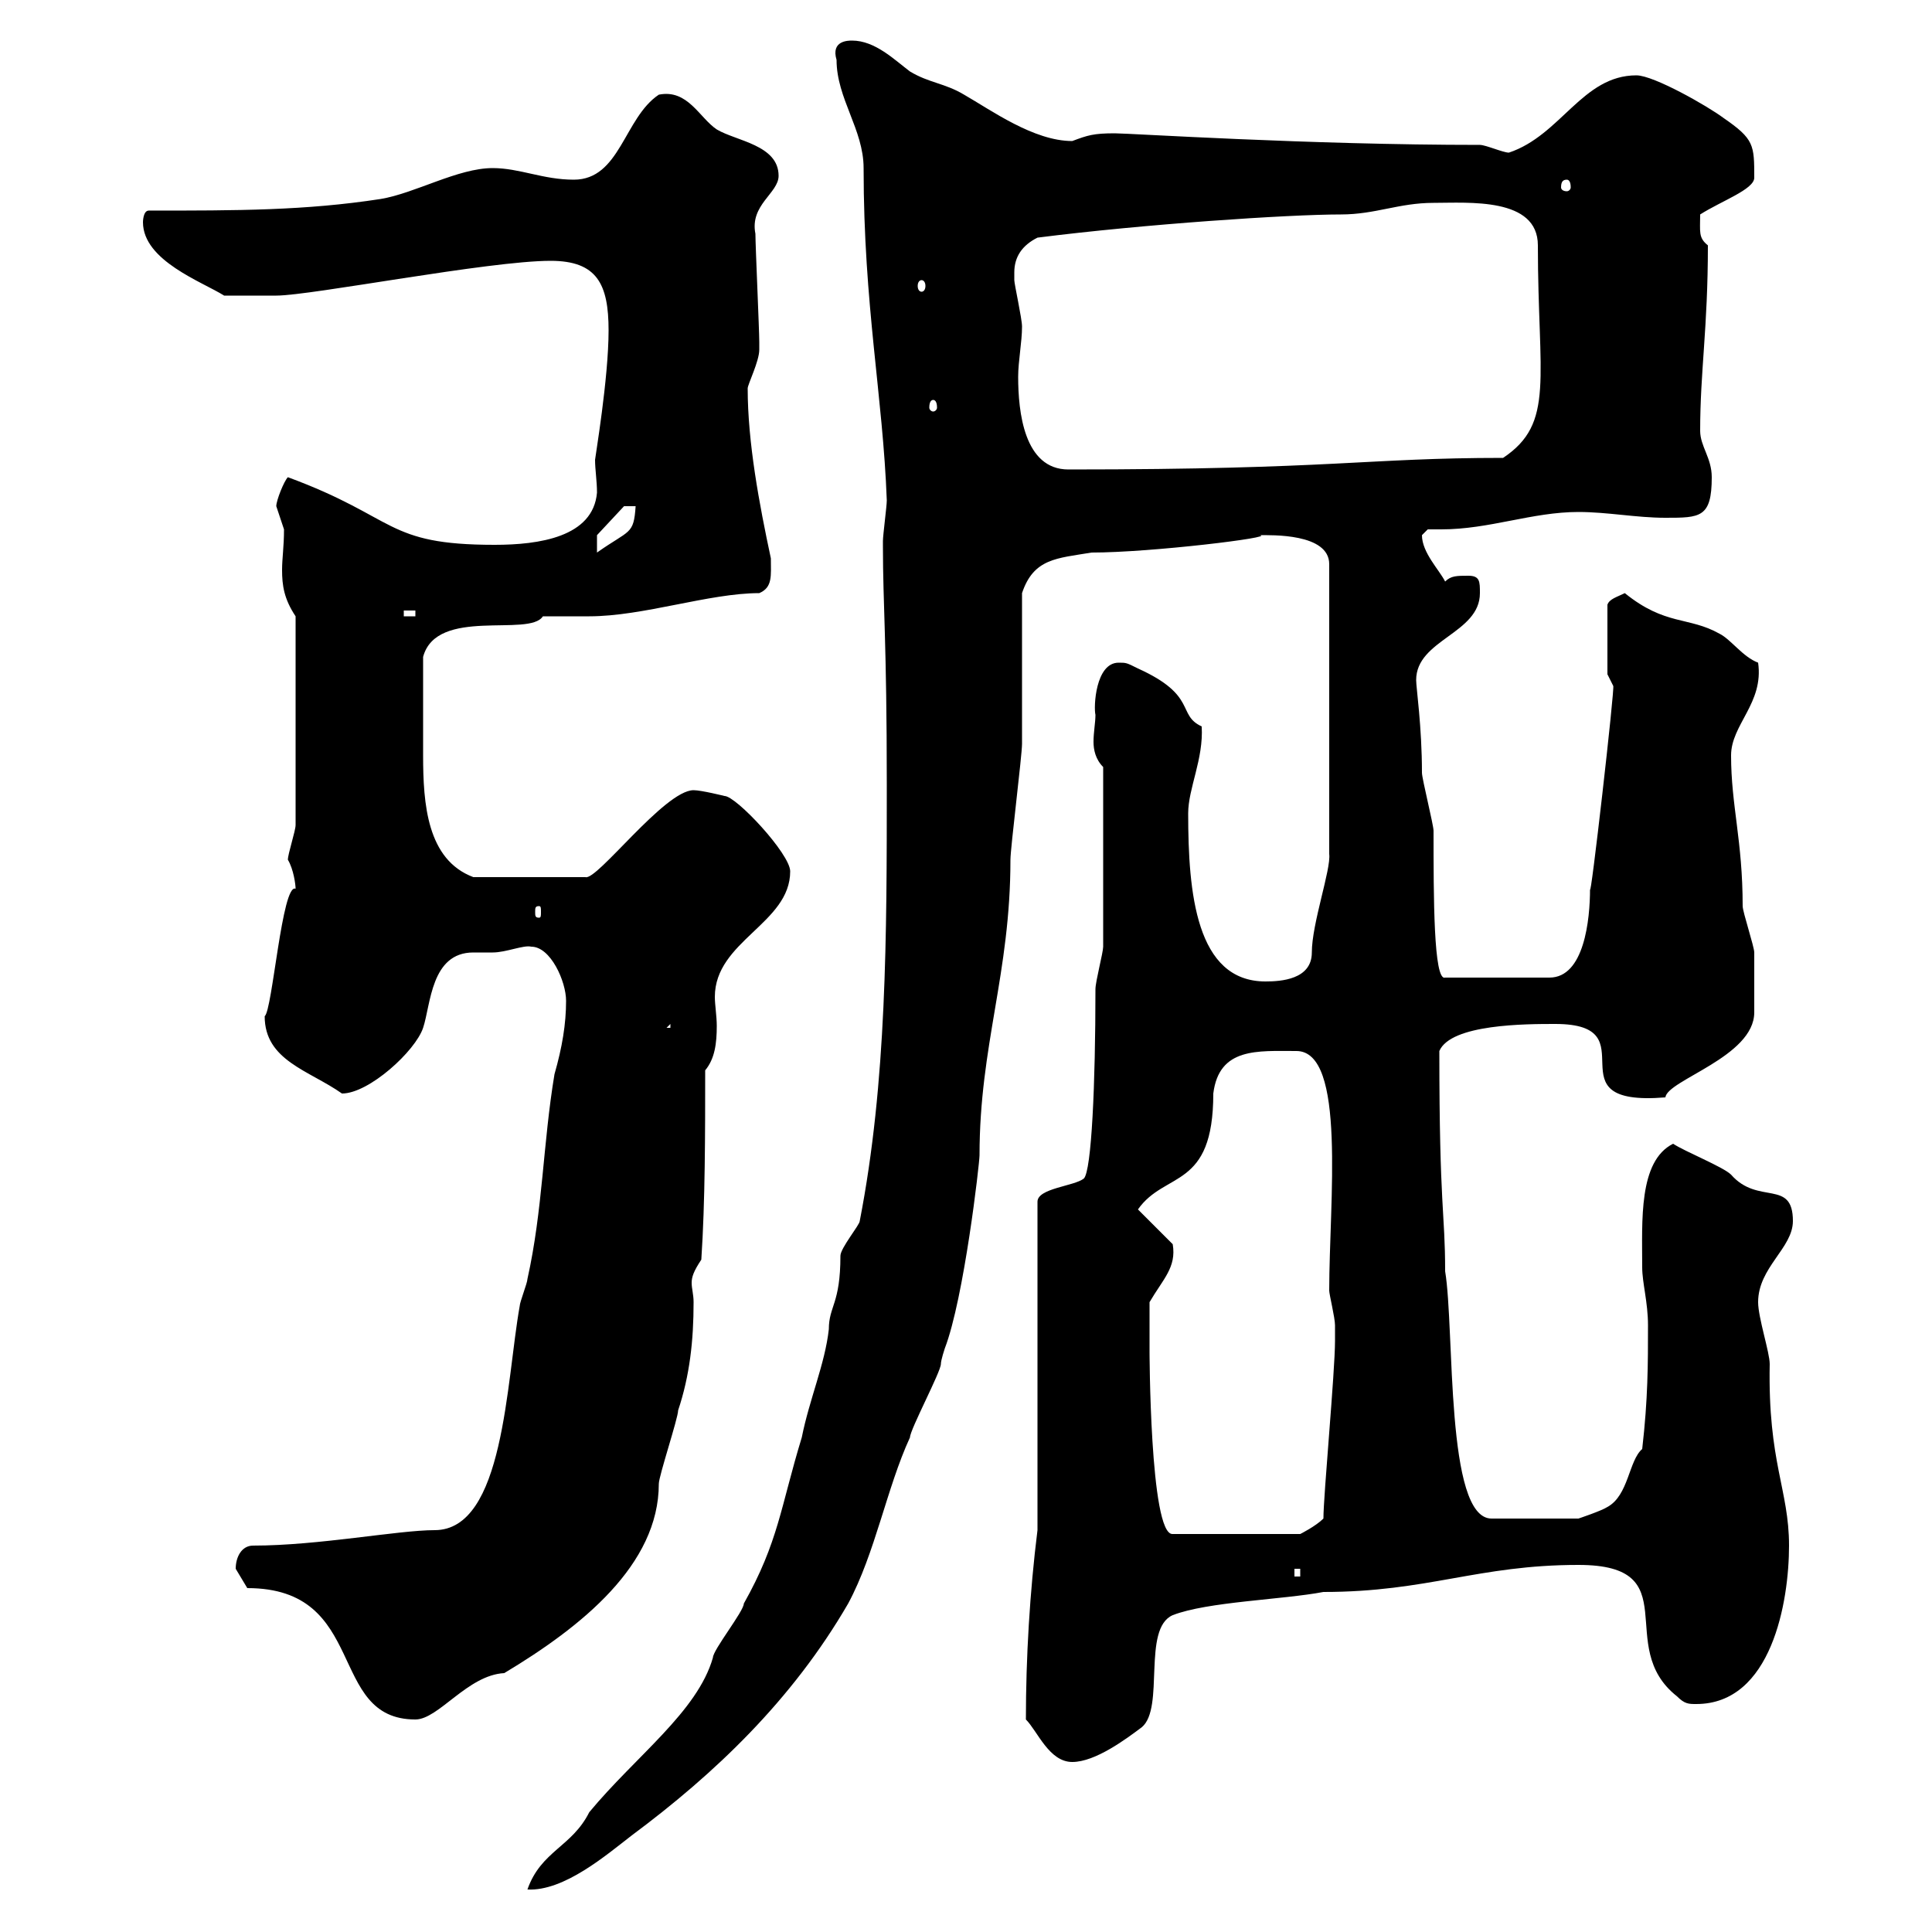 <svg xmlns="http://www.w3.org/2000/svg" xmlns:xlink="http://www.w3.org/1999/xlink" width="300" height="300"><path d="M137.70 121.80C137.70 145.20 137.70 168 133.50 189.60C133.50 190.20 130.50 193.80 130.50 195C130.50 202.50 128.70 202.80 128.70 206.40C128.10 211.80 125.70 217.20 124.50 223.20C121.20 234 120.90 239.40 115.50 249C115.50 250.20 110.70 256.20 110.70 257.40C108.30 265.80 98.70 272.70 91.50 281.40C88.80 286.80 84 287.40 81.90 293.40C87.60 293.70 94.20 288 98.10 285C111 275.40 123 264 131.70 249C135.90 241.20 137.70 231 141.30 223.20C141.30 222 146.10 213 146.10 211.80C146.10 211.20 146.70 209.40 146.70 209.40C149.70 201.60 152.10 180.60 152.10 179.40C152.10 162.30 156.90 151.20 156.90 133.50C156.90 131.70 158.70 117.30 158.70 115.50C158.70 111.90 158.70 95.70 158.70 92.10C160.50 86.70 164.10 86.70 169.50 85.80C178.80 85.80 198.30 83.40 195.60 83.10C197.40 83.10 206.40 82.80 206.40 87.60L206.40 132.60C206.70 135 203.70 143.40 203.70 147.90C203.70 152.10 198.90 152.40 196.50 152.40C185.70 152.40 184.50 138.60 184.50 126.30C184.50 122.40 186.90 117.90 186.60 112.80C182.70 111 186 108 176.70 103.80C174.90 102.90 174.90 102.90 173.70 102.90C170.10 102.90 169.80 109.80 170.10 111C170.10 112.20 169.80 113.70 169.80 115.20C169.80 116.40 170.10 117.90 171.30 119.10C171.30 132.30 171.30 142.50 171.30 147C171.30 147.90 170.10 152.40 170.10 153.60C170.10 168.30 169.50 181.80 168.30 183C166.80 184.20 161.10 184.50 161.10 186.60L161.10 237.60C159.90 247.20 159.30 257.40 159.30 267C161.10 268.80 162.90 273.60 166.50 273.60C170.10 273.60 174.90 270 177.30 268.20C180.90 265.20 177.30 252.90 182.10 250.80C187.50 248.70 199.20 248.40 205.50 247.20C221.70 247.20 229.50 243 245.10 243C262.20 243 250.50 255.60 260.40 263.40C261.60 264.60 262.20 264.60 263.40 264.60C275.10 264.60 277.80 248.70 277.80 240C277.80 231.30 274.50 227.10 274.80 211.80C274.80 210 273 204.60 273 202.20C273 196.80 278.40 193.80 278.40 189.60C278.40 183 273 187.20 268.80 182.40C267.60 181.20 261.60 178.80 259.80 177.60C254.40 180.30 255 189.60 255 196.80C255 199.20 255.90 202.20 255.90 205.80C255.90 211.80 255.90 217.20 255 225C252.90 226.80 252.90 232.20 249.60 234C248.70 234.60 245.10 235.80 245.10 235.80L231.60 235.80C224.40 235.80 225.90 206.40 224.40 197.40C224.40 188.10 223.50 187.80 223.50 163.20C225.30 159 237 159 241.50 159C256.50 159 240.30 171.90 258.60 170.40C258.90 167.70 272.40 164.10 272.40 157.20C272.40 155.40 272.40 150.30 272.40 147.90C272.40 147 270.60 141.60 270.60 140.70C270.60 130.50 268.80 125.10 268.80 117.30C268.80 112.50 273.90 109.20 273 102.90C270.60 102 268.80 99.30 267 98.40C262.20 95.70 258.60 97.20 252.30 92.10C251.10 92.70 249.90 93 249.60 93.90L249.60 104.70C249.60 104.70 250.50 106.50 250.50 106.50C250.80 106.50 246.90 140.70 246.90 138C246.90 142.80 246 151.80 240.60 151.80L224.40 151.80C222.60 152.40 222.60 139.20 222.60 129C222.60 128.10 220.80 120.90 220.80 120C220.80 112.80 219.90 106.80 219.90 105.60C219.90 99.30 229.80 98.40 229.80 92.10C229.80 90.30 229.80 89.40 228 89.40C226.20 89.40 225.30 89.40 224.40 90.30C223.50 88.50 220.80 85.80 220.80 83.10C220.80 83.10 221.70 82.20 221.70 82.20C222.30 82.20 222.90 82.20 223.80 82.20C231.30 82.20 237.90 79.50 245.10 79.50C249.60 79.50 254.10 80.40 258.60 80.40C264 80.40 265.80 80.40 265.80 74.10C265.80 71.10 264 69.30 264 66.90C264 57.60 265.20 51 265.20 38.10C263.70 36.90 264 36 264 33.30C267.30 31.20 272.40 29.40 272.40 27.60C272.40 22.50 272.40 21.60 267.60 18.30C265.20 16.50 256.80 11.70 254.10 11.70C245.70 11.70 242.40 21 234.30 23.70C233.40 23.70 230.70 22.50 229.80 22.50C203.10 22.50 175.50 20.70 173.10 20.70C169.80 20.70 168.90 21 166.50 21.90C160.50 21.90 153.90 17.10 149.70 14.70C146.70 12.90 144.30 12.90 141.30 11.10C138.90 9.30 135.90 6.30 132.30 6.30C131.70 6.30 129 6.30 129.90 9.30C129.90 15.30 134.10 20.10 134.10 26.10C134.10 47.40 137.10 61.50 137.70 77.70C137.70 78.60 137.10 83.10 137.10 84C137.10 84.90 137.10 84.90 137.10 84.90C137.10 93.90 137.70 99.60 137.70 121.80ZM38.40 246.60C57.30 246.60 50.70 267 64.50 267C68.10 267 72.60 260.10 78.30 259.80C90.30 252.60 102.30 243 102.30 230.40C102.30 229.20 105.30 220.20 105.30 219C107.10 213.60 107.70 208.20 107.70 202.20C107.70 201 107.40 200.10 107.40 199.20C107.40 198.30 107.70 197.40 108.90 195.60C109.50 186.60 109.50 175.80 109.50 166.20C111 164.40 111.30 162 111.30 159.30C111.30 157.80 111 156 111 154.80C111 146.10 122.70 143.40 122.70 135.30C122.70 132.60 114.30 123.60 112.50 123.60C112.50 123.60 108.90 122.70 107.70 122.70C103.20 122.70 92.70 136.80 90.90 136.20L73.50 136.20C66.30 133.50 65.70 124.80 65.70 117.30C65.70 112.50 65.70 108.60 65.70 102C67.80 94.20 82.20 99 84.30 95.70C85.50 95.70 90.90 95.70 91.50 95.70C99.90 95.70 110.10 92.10 117.90 92.10C120 91.20 119.70 89.40 119.70 86.70C117.90 78.30 116.10 68.70 116.10 60.30C116.10 59.70 117.90 56.10 117.90 54.30C117.90 53.10 117.90 53.10 117.90 53.10C117.90 51.30 117.30 38.10 117.30 36.30C116.40 31.80 120.90 30 120.90 27.30C120.90 22.50 114.30 21.90 111.30 20.10C108.60 18.30 106.80 13.80 102.30 14.70C96.90 18.30 96.30 27.90 89.10 27.90C84.30 27.90 80.70 26.10 76.50 26.10C71.10 26.10 64.50 30 59.10 30.90C47.40 32.70 36.90 32.70 23.10 32.70C22.20 32.70 22.20 34.50 22.20 34.50C22.20 40.50 31.50 43.80 34.80 45.90C35.40 45.90 41.10 45.90 42.90 45.90C48.30 45.90 75.90 40.50 85.50 40.50C92.70 40.50 94.50 44.10 94.50 51.30C94.50 58.80 92.40 71.10 92.40 71.40C92.40 72.90 92.70 74.70 92.70 76.50C92.10 83.40 83.70 84.60 76.80 84.60C59.70 84.60 61.80 80.40 44.70 74.10C44.10 74.70 42.90 77.70 42.90 78.60C42.90 78.60 44.10 82.20 44.10 82.20C44.10 84.90 43.80 86.70 43.80 88.50C43.80 90.90 44.10 93 45.90 95.70L45.90 128.10C45.90 129 44.70 132.60 44.70 133.50C45.60 135 45.90 137.40 45.90 138C43.80 137.10 42.30 156.90 41.10 157.80C41.10 164.70 48 166.20 53.10 169.80C57.30 169.80 64.50 163.20 65.70 159.60C66.90 156 66.90 147.90 73.50 147.90C74.40 147.90 75 147.90 76.50 147.90C78.60 147.90 81.30 146.70 82.50 147C85.50 147 87.90 152.40 87.90 155.40C87.90 159 87.30 162.60 86.10 166.80C84.30 177.60 84.30 187.80 81.90 198.60C81.90 199.20 80.70 202.20 80.70 202.80C78.60 214.50 78.30 237.60 67.50 237.60C61.80 237.60 49.50 240 39.30 240C37.50 240 36.60 241.80 36.60 243.60C36.60 243.60 38.40 246.60 38.40 246.60ZM201 243.60L201.90 243.60L201.90 244.80L201 244.80ZM178.50 210C178.50 209.40 178.50 202.80 178.50 202.20C180.60 198.60 182.70 196.80 182.10 193.20L176.70 187.80C180.90 181.80 188.40 184.80 188.40 169.80C189.30 162.60 195.30 163.20 201.30 163.20C209.10 163.20 206.40 186.60 206.40 200.40C206.40 201 207.30 204.60 207.30 205.80C207.30 206.40 207.30 208.80 207.30 208.20C207.30 213 205.50 232.20 205.50 235.80C204.30 237 201.90 238.20 201.90 238.20L182.10 238.20C178.50 238.50 178.50 208.80 178.50 210ZM104.10 159L104.10 159.60L103.50 159.60ZM83.70 140.70C84 140.70 84 141 84 141.60C84 142.20 84 142.50 83.70 142.50C83.10 142.50 83.10 142.20 83.10 141.60C83.10 141 83.10 140.70 83.70 140.70ZM62.70 94.80L64.50 94.80L64.50 95.70L62.70 95.70ZM92.70 83.10L96.90 78.60L98.70 78.60C98.40 83.10 97.80 82.20 92.70 85.80ZM157.50 42.30C157.50 39.90 158.70 38.10 161.10 36.90C177.60 34.80 200.10 33.30 208.20 33.30C213.60 33.30 217.20 31.50 222.60 31.50C228 31.50 238.80 30.60 238.80 38.10C238.80 58.80 241.50 65.70 233.40 71.10C212.10 71.10 207.30 72.90 165.90 72.90C159 72.90 158.10 63.90 158.10 58.50C158.10 56.10 158.70 53.10 158.70 50.70C158.70 49.50 157.50 44.10 157.50 43.50C157.50 43.50 157.50 42.30 157.50 42.30ZM144.90 62.10C145.20 62.10 145.50 62.40 145.50 63.30C145.50 63.60 145.20 63.90 144.90 63.90C144.60 63.90 144.30 63.60 144.30 63.30C144.30 62.40 144.60 62.10 144.90 62.10ZM143.10 43.50C143.40 43.50 143.70 43.80 143.70 44.40C143.70 45 143.40 45.30 143.10 45.30C142.80 45.30 142.50 45 142.50 44.40C142.50 43.80 142.80 43.50 143.10 43.50ZM243.30 27.90C243.60 27.90 243.90 28.20 243.90 29.10C243.90 29.40 243.60 29.70 243.30 29.70C242.70 29.70 242.40 29.40 242.40 29.10C242.40 28.20 242.70 27.90 243.30 27.90Z"/></svg>